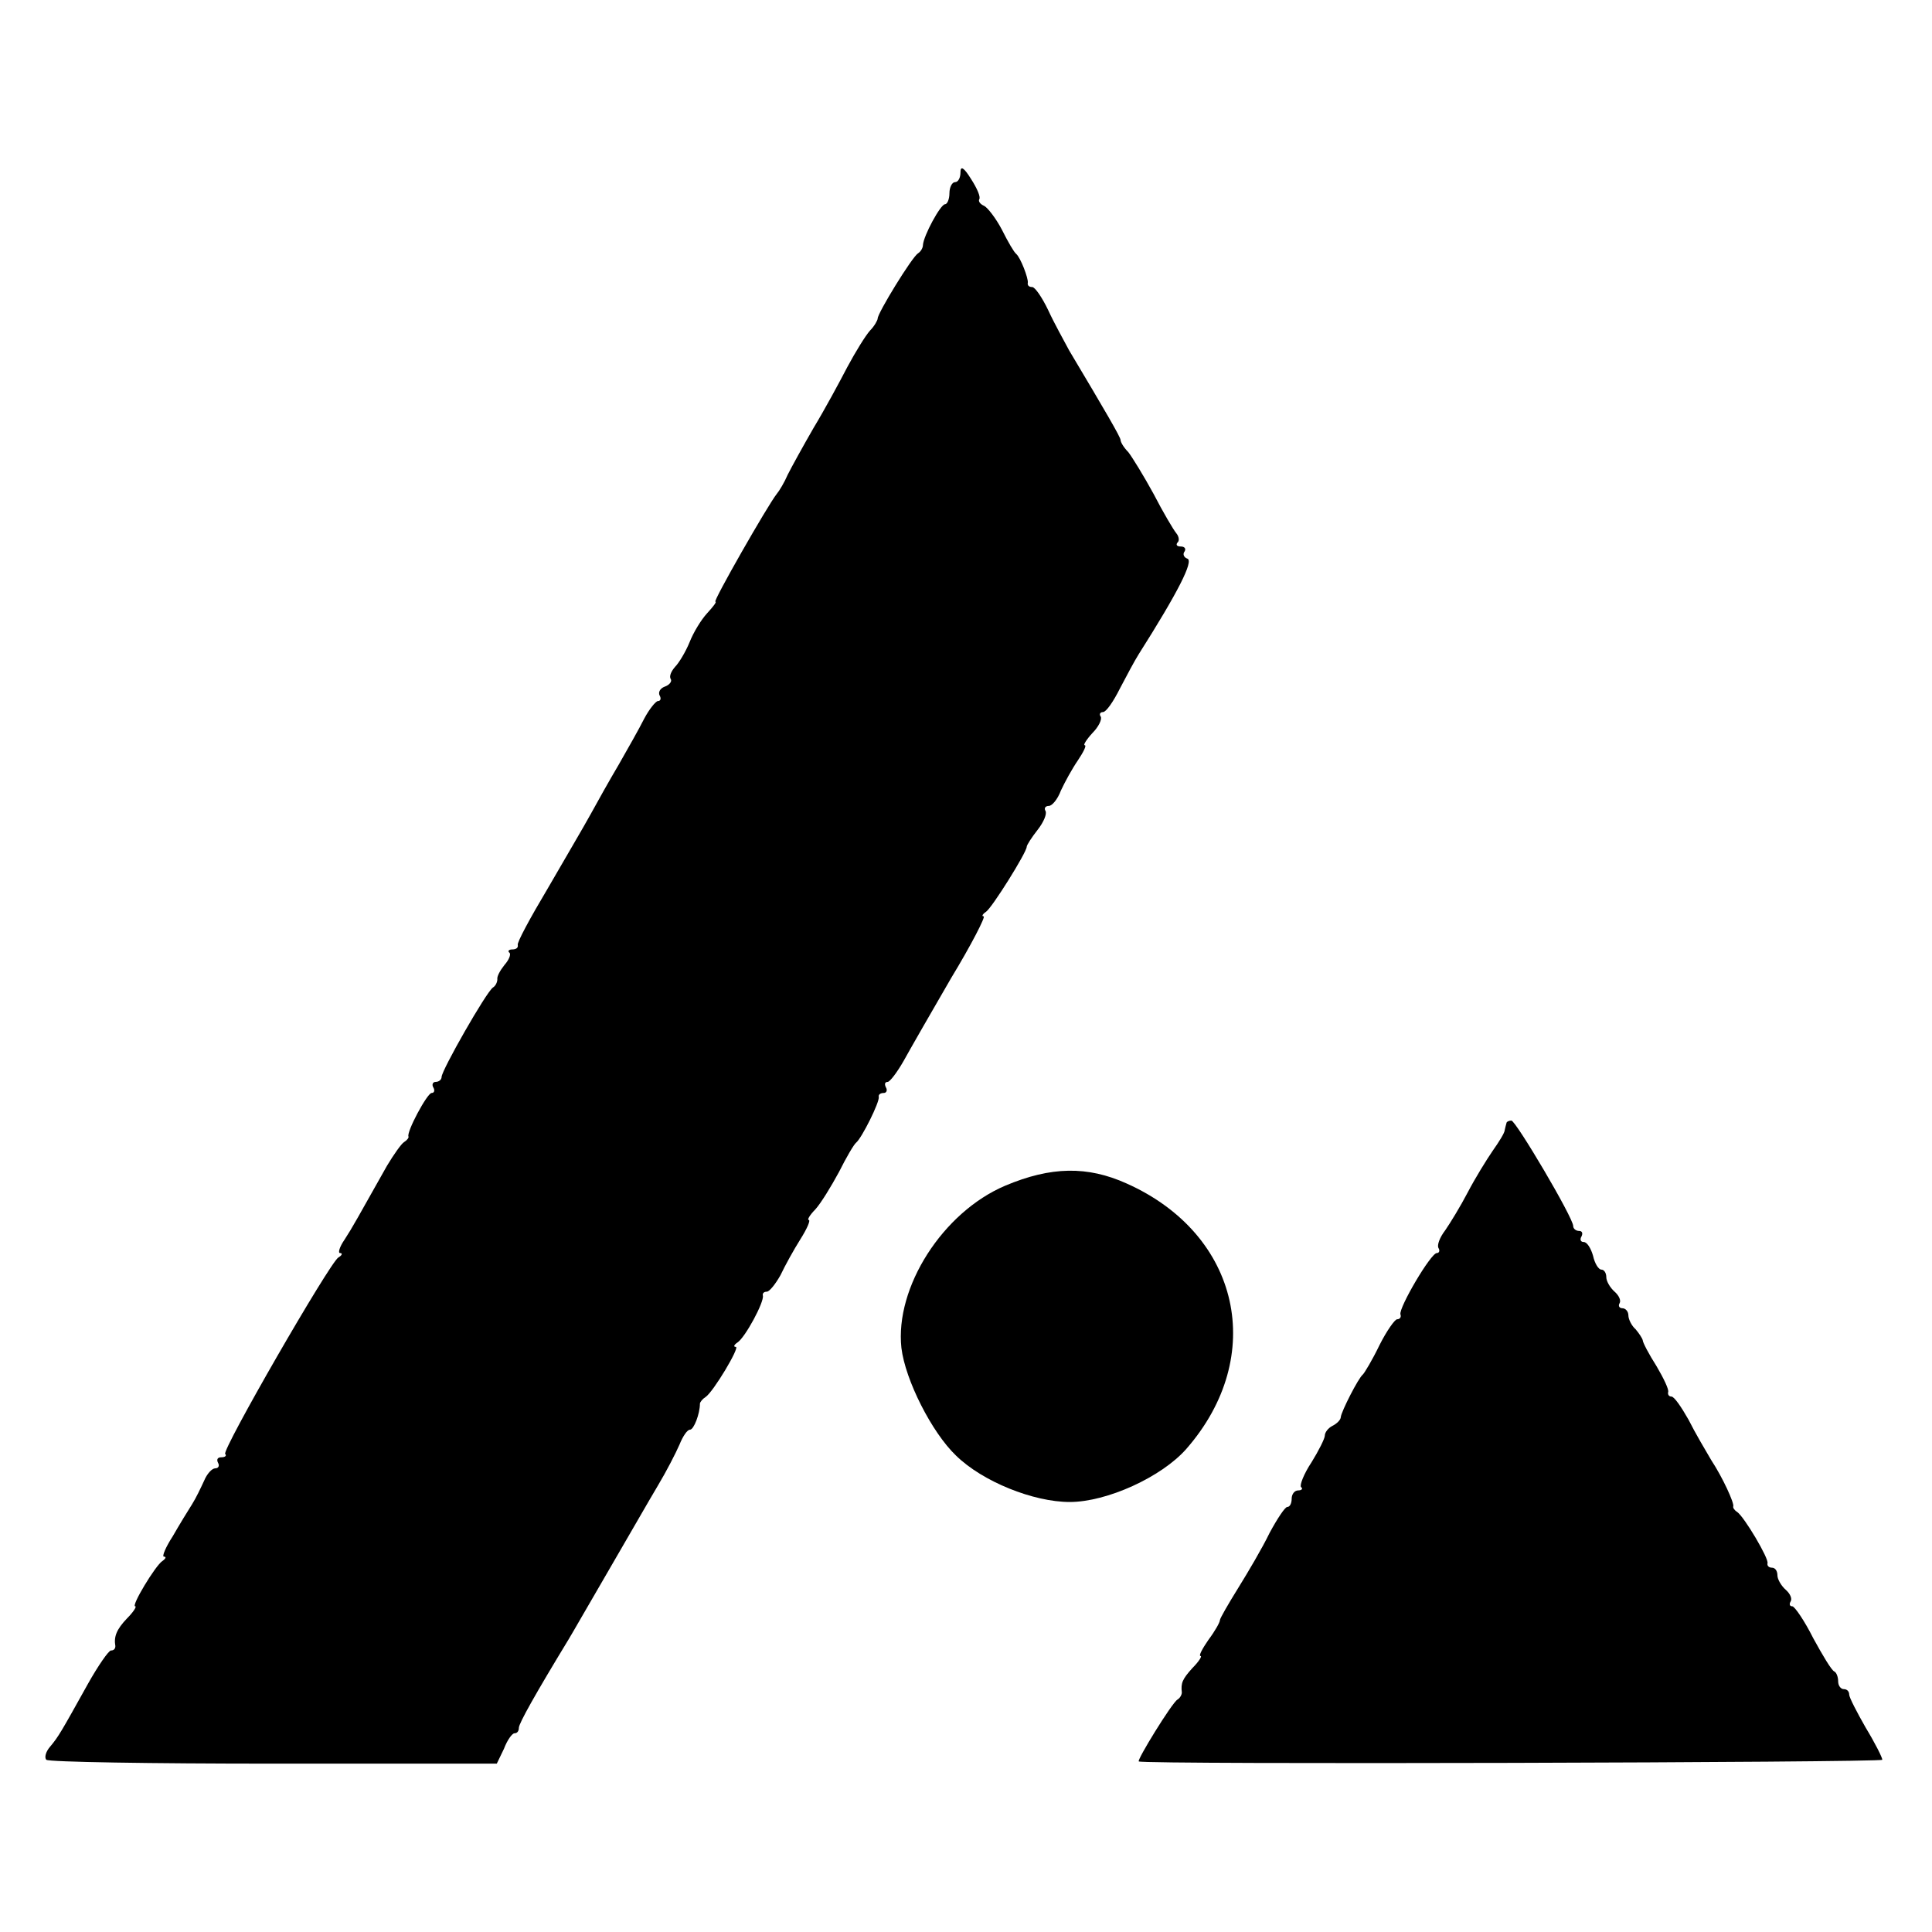 <?xml version="1.0" standalone="no"?>
<!DOCTYPE svg PUBLIC "-//W3C//DTD SVG 20010904//EN"
 "http://www.w3.org/TR/2001/REC-SVG-20010904/DTD/svg10.dtd">
<svg version="1.0" xmlns="http://www.w3.org/2000/svg"
 width="350pt" height="350pt" viewBox="0 0 350 350"
 preserveAspectRatio="xMidYMid meet">
<g transform="translate(0,350) scale(0.1,-0.1)"
fill="#000000" stroke="none">
<path d="M1740 3188 c0 -10 -4 -18 -10 -18 -5 0 -10 -9 -10 -20 0 -11 -4 -20
-8 -20 -8 0 -39 -57 -40 -74 0 -5 -4 -12 -9 -15 -11 -7 -73 -108 -73 -118 0
-3 -6 -14 -14 -22 -8 -9 -26 -38 -41 -66 -14 -27 -41 -77 -61 -110 -19 -33
-40 -71 -47 -85 -6 -14 -15 -29 -20 -35 -16 -20 -116 -195 -111 -195 3 0 -4
-9 -15 -21 -11 -12 -25 -35 -32 -53 -7 -17 -19 -37 -26 -44 -7 -8 -11 -17 -8
-22 3 -4 -2 -11 -11 -14 -8 -3 -12 -10 -9 -16 3 -5 2 -10 -3 -10 -4 0 -16 -15
-25 -32 -9 -18 -30 -55 -46 -83 -16 -27 -39 -68 -51 -90 -12 -22 -48 -83 -78
-135 -31 -52 -56 -98 -54 -102 1 -5 -3 -8 -10 -8 -6 0 -9 -3 -5 -6 3 -3 -1
-13 -9 -22 -8 -10 -14 -21 -13 -26 0 -5 -3 -12 -8 -15 -12 -8 -93 -150 -93
-162 0 -5 -5 -9 -11 -9 -5 0 -7 -5 -4 -10 3 -5 2 -10 -3 -10 -8 0 -46 -71 -42
-79 1 -2 -3 -7 -8 -10 -5 -3 -19 -23 -31 -43 -53 -94 -62 -111 -77 -134 -9
-13 -12 -24 -8 -24 5 0 4 -4 -3 -8 -16 -10 -212 -350 -205 -356 3 -3 0 -6 -7
-6 -7 0 -9 -4 -6 -10 3 -5 1 -10 -5 -10 -6 0 -15 -10 -20 -22 -6 -13 -15 -32
-22 -43 -7 -11 -23 -37 -35 -58 -13 -20 -20 -37 -16 -37 5 0 3 -4 -3 -8 -13
-9 -57 -82 -49 -82 3 0 -3 -10 -15 -22 -19 -20 -24 -33 -21 -50 0 -5 -3 -8 -8
-8 -4 0 -23 -27 -42 -61 -49 -88 -53 -95 -68 -113 -8 -9 -11 -20 -7 -24 4 -4
189 -7 412 -7 l404 0 13 27 c6 16 15 28 19 28 5 0 8 4 8 10 0 8 31 63 90 160
5 8 37 64 72 124 35 60 75 130 90 155 15 25 32 58 39 74 6 15 14 27 19 27 7 0
18 29 18 47 0 3 5 9 10 12 14 9 63 91 55 91 -5 0 -3 4 3 8 14 9 49 74 46 85
-1 4 2 7 7 7 5 0 16 14 25 30 8 17 24 46 36 65 12 19 19 35 15 35 -3 0 2 9 12
19 10 11 29 42 43 68 13 26 27 50 31 53 10 8 43 74 41 83 -1 4 3 7 9 7 5 0 7
5 4 10 -3 6 -2 10 3 10 4 0 17 17 29 38 11 20 50 88 86 150 37 61 63 112 59
112 -4 0 -2 4 4 8 11 7 74 108 74 118 0 3 9 17 20 31 11 14 17 29 14 34 -3 5
0 9 6 9 6 0 16 12 22 28 7 15 20 39 31 55 10 15 16 27 12 27 -3 0 3 10 14 22
11 11 18 25 15 30 -3 4 -1 8 4 8 6 0 19 19 31 43 12 23 27 51 34 62 71 112
100 169 88 173 -6 2 -9 8 -5 13 3 5 0 9 -7 9 -7 0 -9 3 -6 7 4 3 3 11 -2 17
-5 6 -24 38 -41 71 -18 33 -39 67 -46 76 -8 8 -14 18 -14 22 0 5 -28 53 -93
162 -9 17 -27 49 -38 73 -11 23 -24 42 -29 42 -6 0 -9 3 -8 8 1 8 -13 45 -21
52 -4 3 -15 22 -26 44 -11 21 -26 40 -32 43 -7 3 -11 8 -9 12 3 4 -4 20 -15
37 -13 21 -19 24 -19 12z"/>
<path d="M2729 1465 c-1 -3 -2 -8 -3 -12 0 -5 -10 -21 -22 -38 -11 -16 -32
-50 -45 -75 -13 -25 -32 -56 -41 -69 -10 -13 -15 -27 -12 -32 3 -5 1 -9 -3 -9
-11 0 -69 -99 -66 -111 2 -5 -1 -9 -6 -9 -4 0 -19 -21 -32 -47 -13 -27 -27
-50 -30 -53 -8 -6 -39 -67 -40 -77 0 -5 -7 -12 -15 -16 -8 -4 -14 -12 -14 -18
0 -5 -11 -27 -24 -48 -14 -21 -22 -42 -19 -45 4 -3 1 -6 -5 -6 -7 0 -12 -7
-12 -15 0 -8 -3 -15 -8 -15 -4 0 -18 -21 -32 -47 -13 -27 -39 -71 -57 -100
-18 -29 -33 -55 -33 -58 0 -4 -9 -20 -21 -36 -11 -16 -18 -29 -14 -29 3 0 -3
-10 -15 -22 -18 -20 -21 -27 -19 -44 0 -4 -3 -10 -8 -13 -10 -6 -74 -110 -70
-112 10 -6 1347 -2 1347 3 0 4 -13 30 -30 58 -16 28 -30 55 -30 60 0 6 -4 10
-10 10 -5 0 -10 6 -10 14 0 8 -3 16 -7 18 -5 2 -21 29 -38 60 -16 32 -34 58
-38 58 -5 0 -6 4 -3 9 3 5 -1 14 -9 21 -8 7 -15 19 -15 26 0 8 -4 14 -10 14
-5 0 -9 3 -8 8 3 8 -42 84 -55 93 -5 3 -8 8 -7 10 2 6 -19 52 -40 84 -10 17
-29 49 -41 73 -13 23 -26 42 -31 42 -4 0 -7 3 -6 8 2 4 -8 25 -21 47 -14 22
-25 43 -25 47 -1 4 -7 13 -13 20 -7 6 -13 18 -13 25 0 7 -5 13 -11 13 -5 0 -8
4 -5 9 3 5 -1 14 -9 21 -8 7 -15 19 -15 26 0 8 -4 14 -9 14 -5 0 -12 11 -15
25 -4 14 -11 25 -17 25 -6 0 -7 5 -4 10 3 6 1 10 -4 10 -6 0 -11 4 -11 9 0 15
-104 191 -112 191 -4 0 -9 -2 -9 -5z"/>
<path d="M1821 1352 c-113 -48 -200 -184 -188 -294 7 -58 55 -153 99 -195 48
-47 140 -84 206 -84 67 0 166 45 211 96 147 168 98 389 -108 481 -71 32 -137
31 -220 -4z"/>
</g>
</svg>

